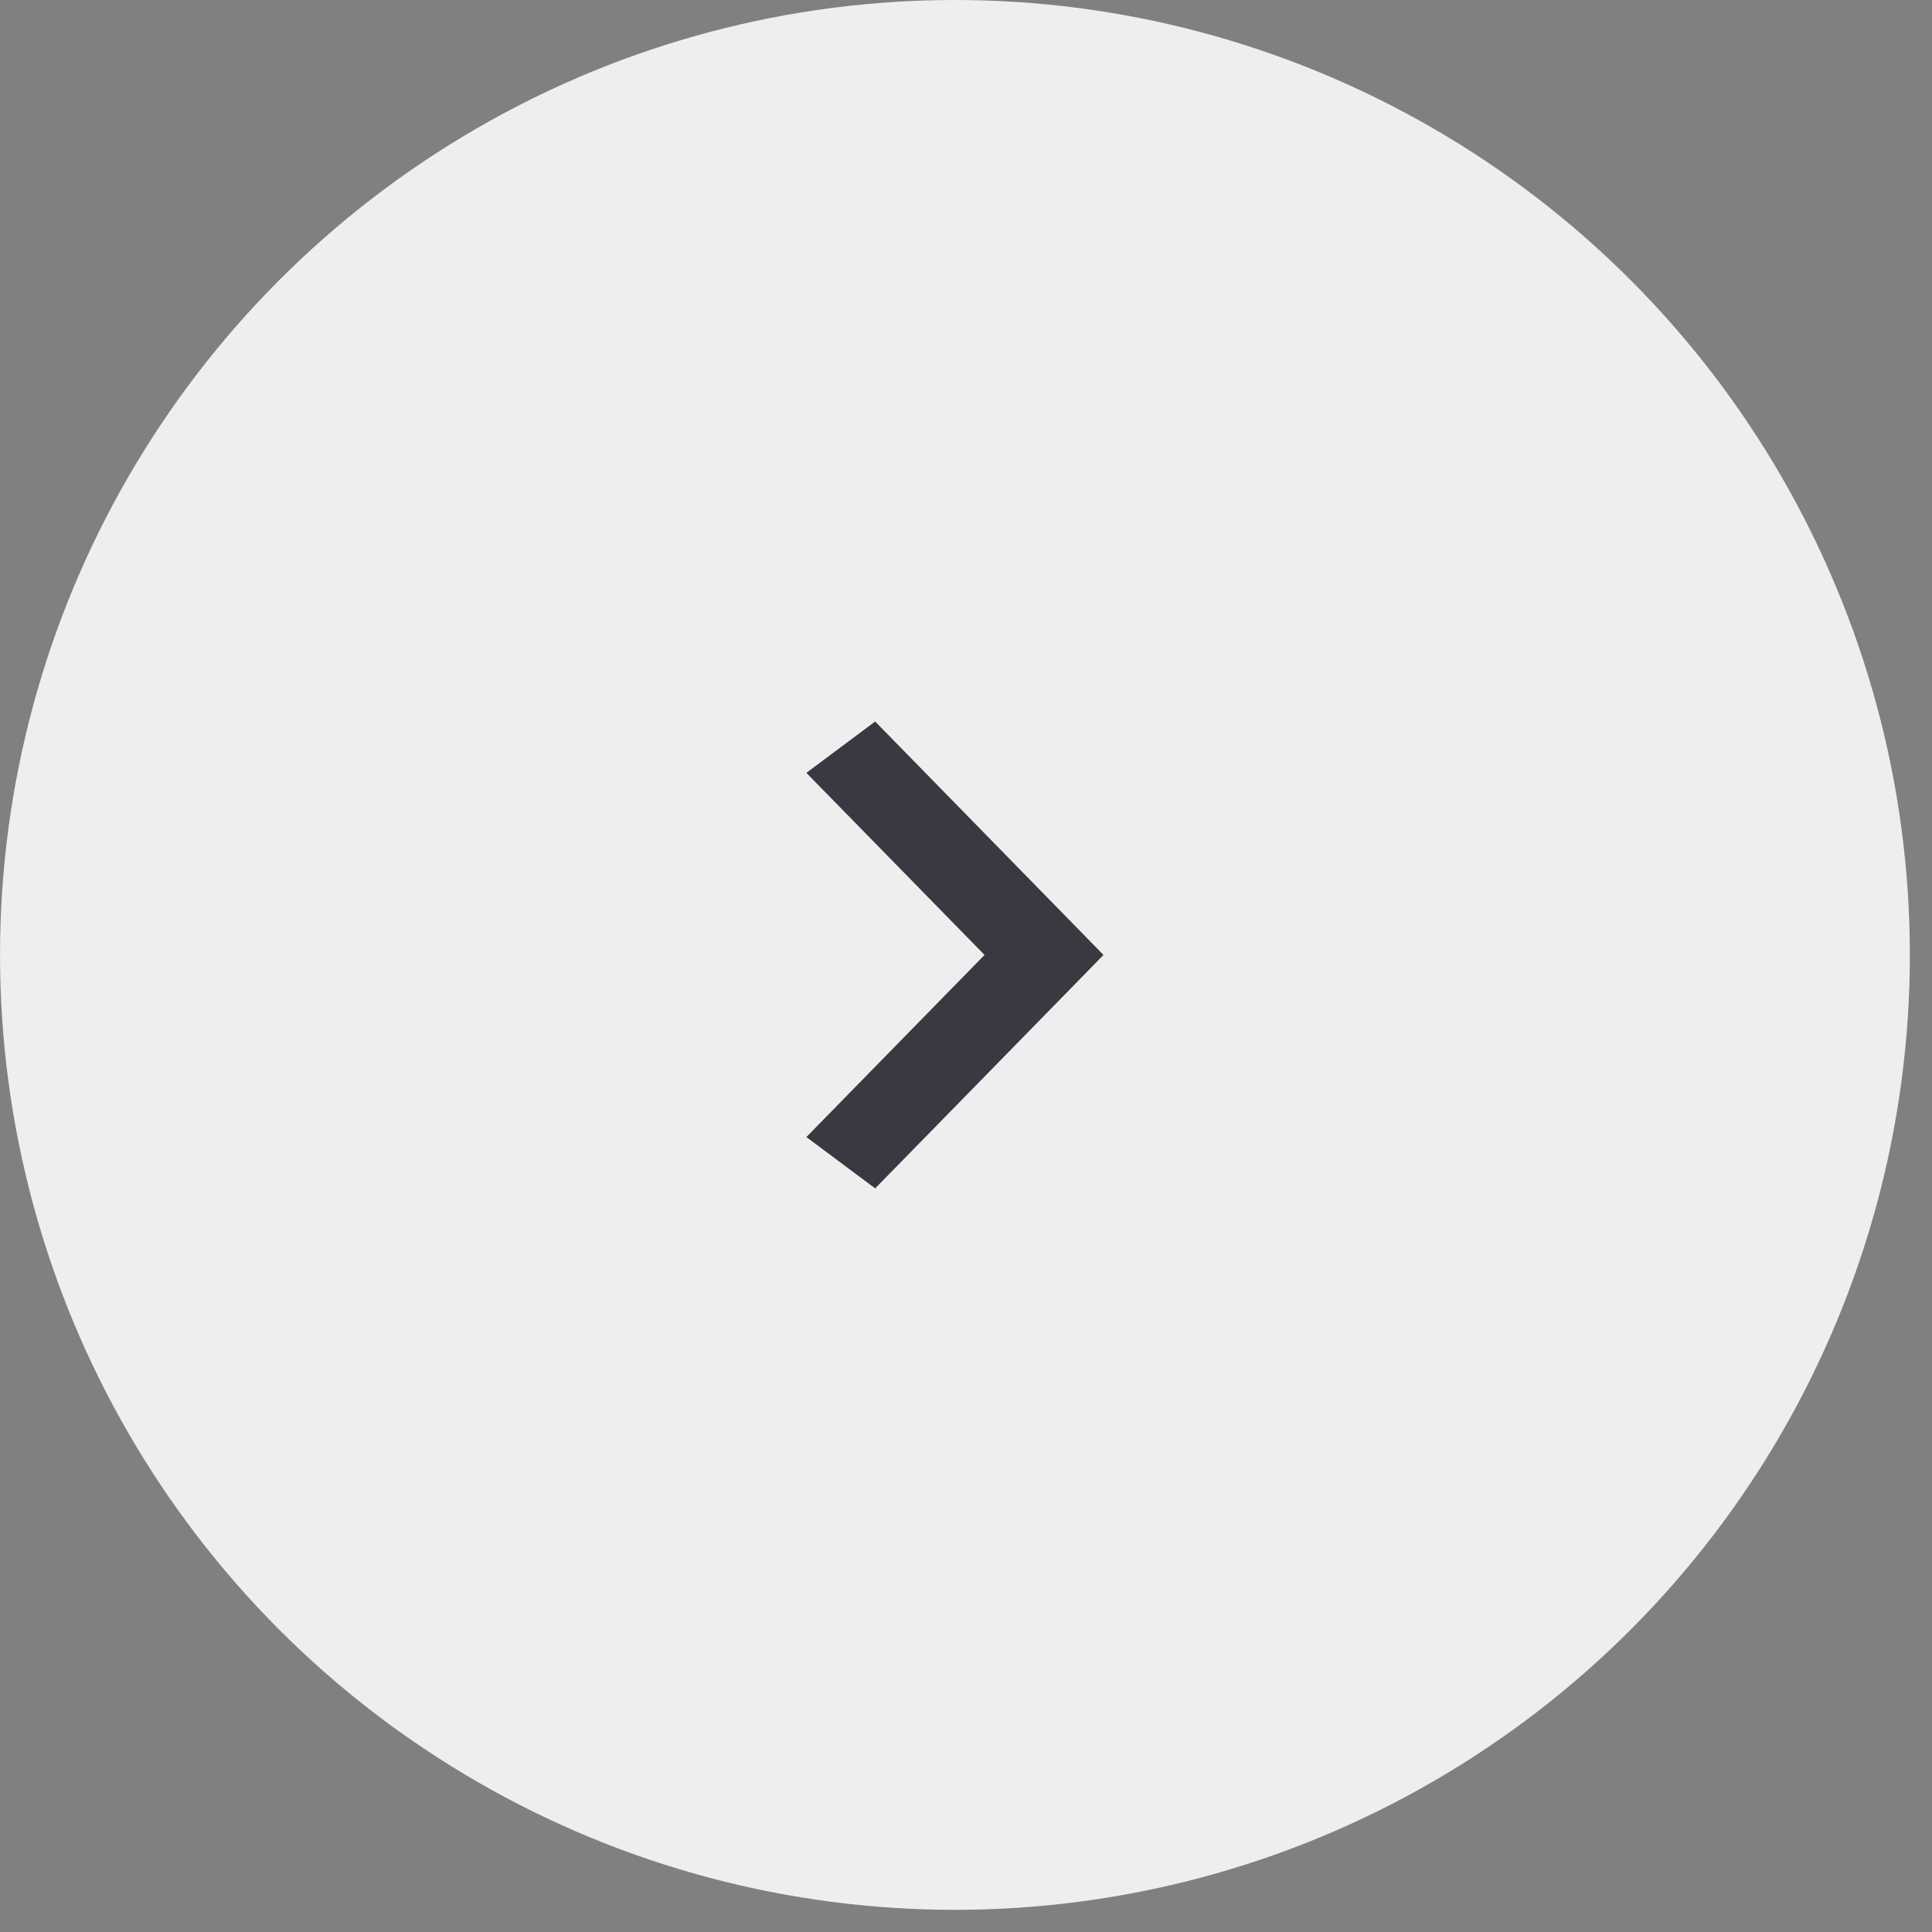 <svg width="61" height="61" viewBox="0 0 61 61" fill="none" xmlns="http://www.w3.org/2000/svg">
<rect x="0" y="0" width="61" height="61" fill="#808080" stroke="none"/>
<circle cx="30.15" cy="30.15" r="30.15" transform="matrix(-1 0 0 1 60.301 0)" fill="#EEEEEE"/>
<path d="M34.84 30.151L34.049 29.341L27.632 22.781L25.46 24.402L31.086 30.151L25.46 35.901L27.632 37.521L34.049 30.962L34.84 30.151Z" fill="#383941"/>
</svg>
